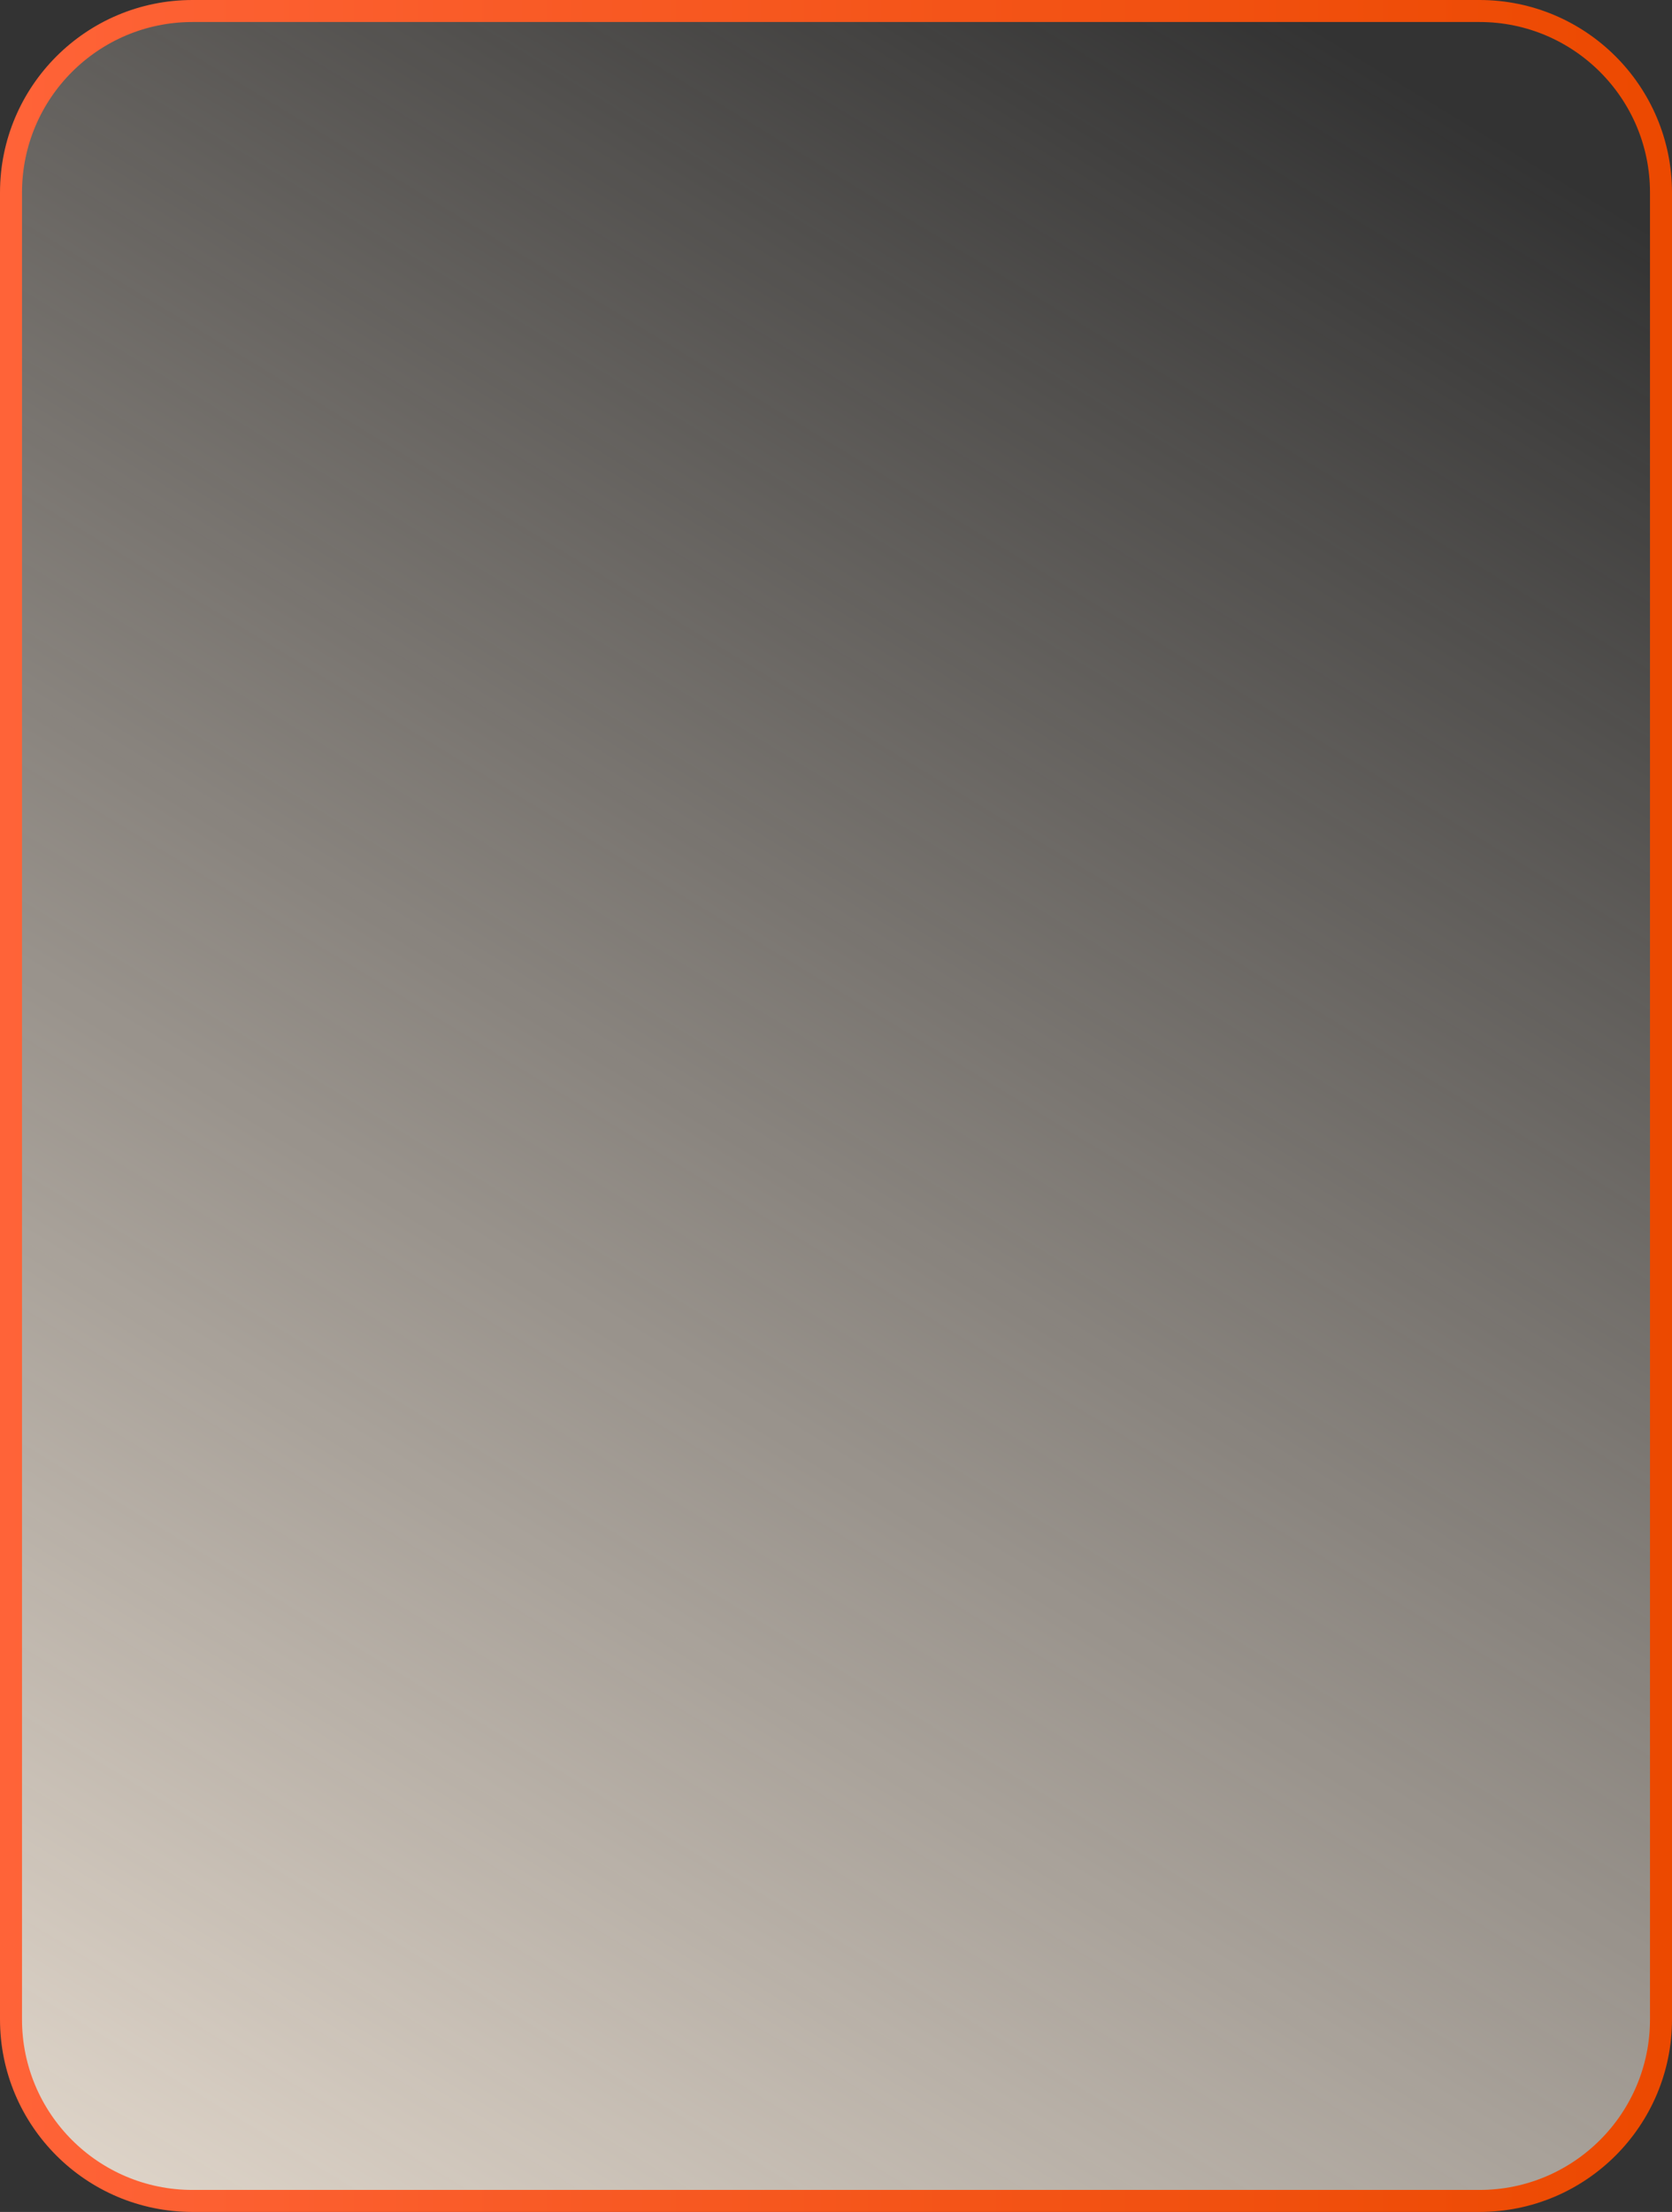 <?xml version="1.0" encoding="UTF-8"?> <svg xmlns="http://www.w3.org/2000/svg" width="304" height="402" viewBox="0 0 304 402" fill="none"><rect x="0" y="0" width="304" height="402" fill="#333333" stroke="none"/> <path d="M269 2L35 2C16.775 2 2 16.775 2 35L2 201L2 301.5L2 351.75L2 367C2 385.225 16.774 400 35 400L38 400L76 400L152 400L269 400C287.225 400 302 385.225 302 367L302 63.867L302 35C302 16.775 287.225 2 269 2Z" fill="url(#paint0_linear_1464_2)" stroke="url(#paint1_linear_1464_2)" stroke-width="4"></path> <defs> <linearGradient id="paint0_linear_1464_2" x1="-63.89" y1="449.173" x2="215.442" y2="-9.8" gradientUnits="userSpaceOnUse"> <stop stop-color="#FFF3E5"></stop> <stop offset="1" stop-color="#FFF3E5" stop-opacity="0"></stop> </linearGradient> <linearGradient id="paint1_linear_1464_2" x1="304" y1="201.122" x2="0" y2="201.122" gradientUnits="userSpaceOnUse"> <stop stop-color="#EC4900"></stop> <stop offset="1" stop-color="#FF6338"></stop> </linearGradient> </defs> </svg> 